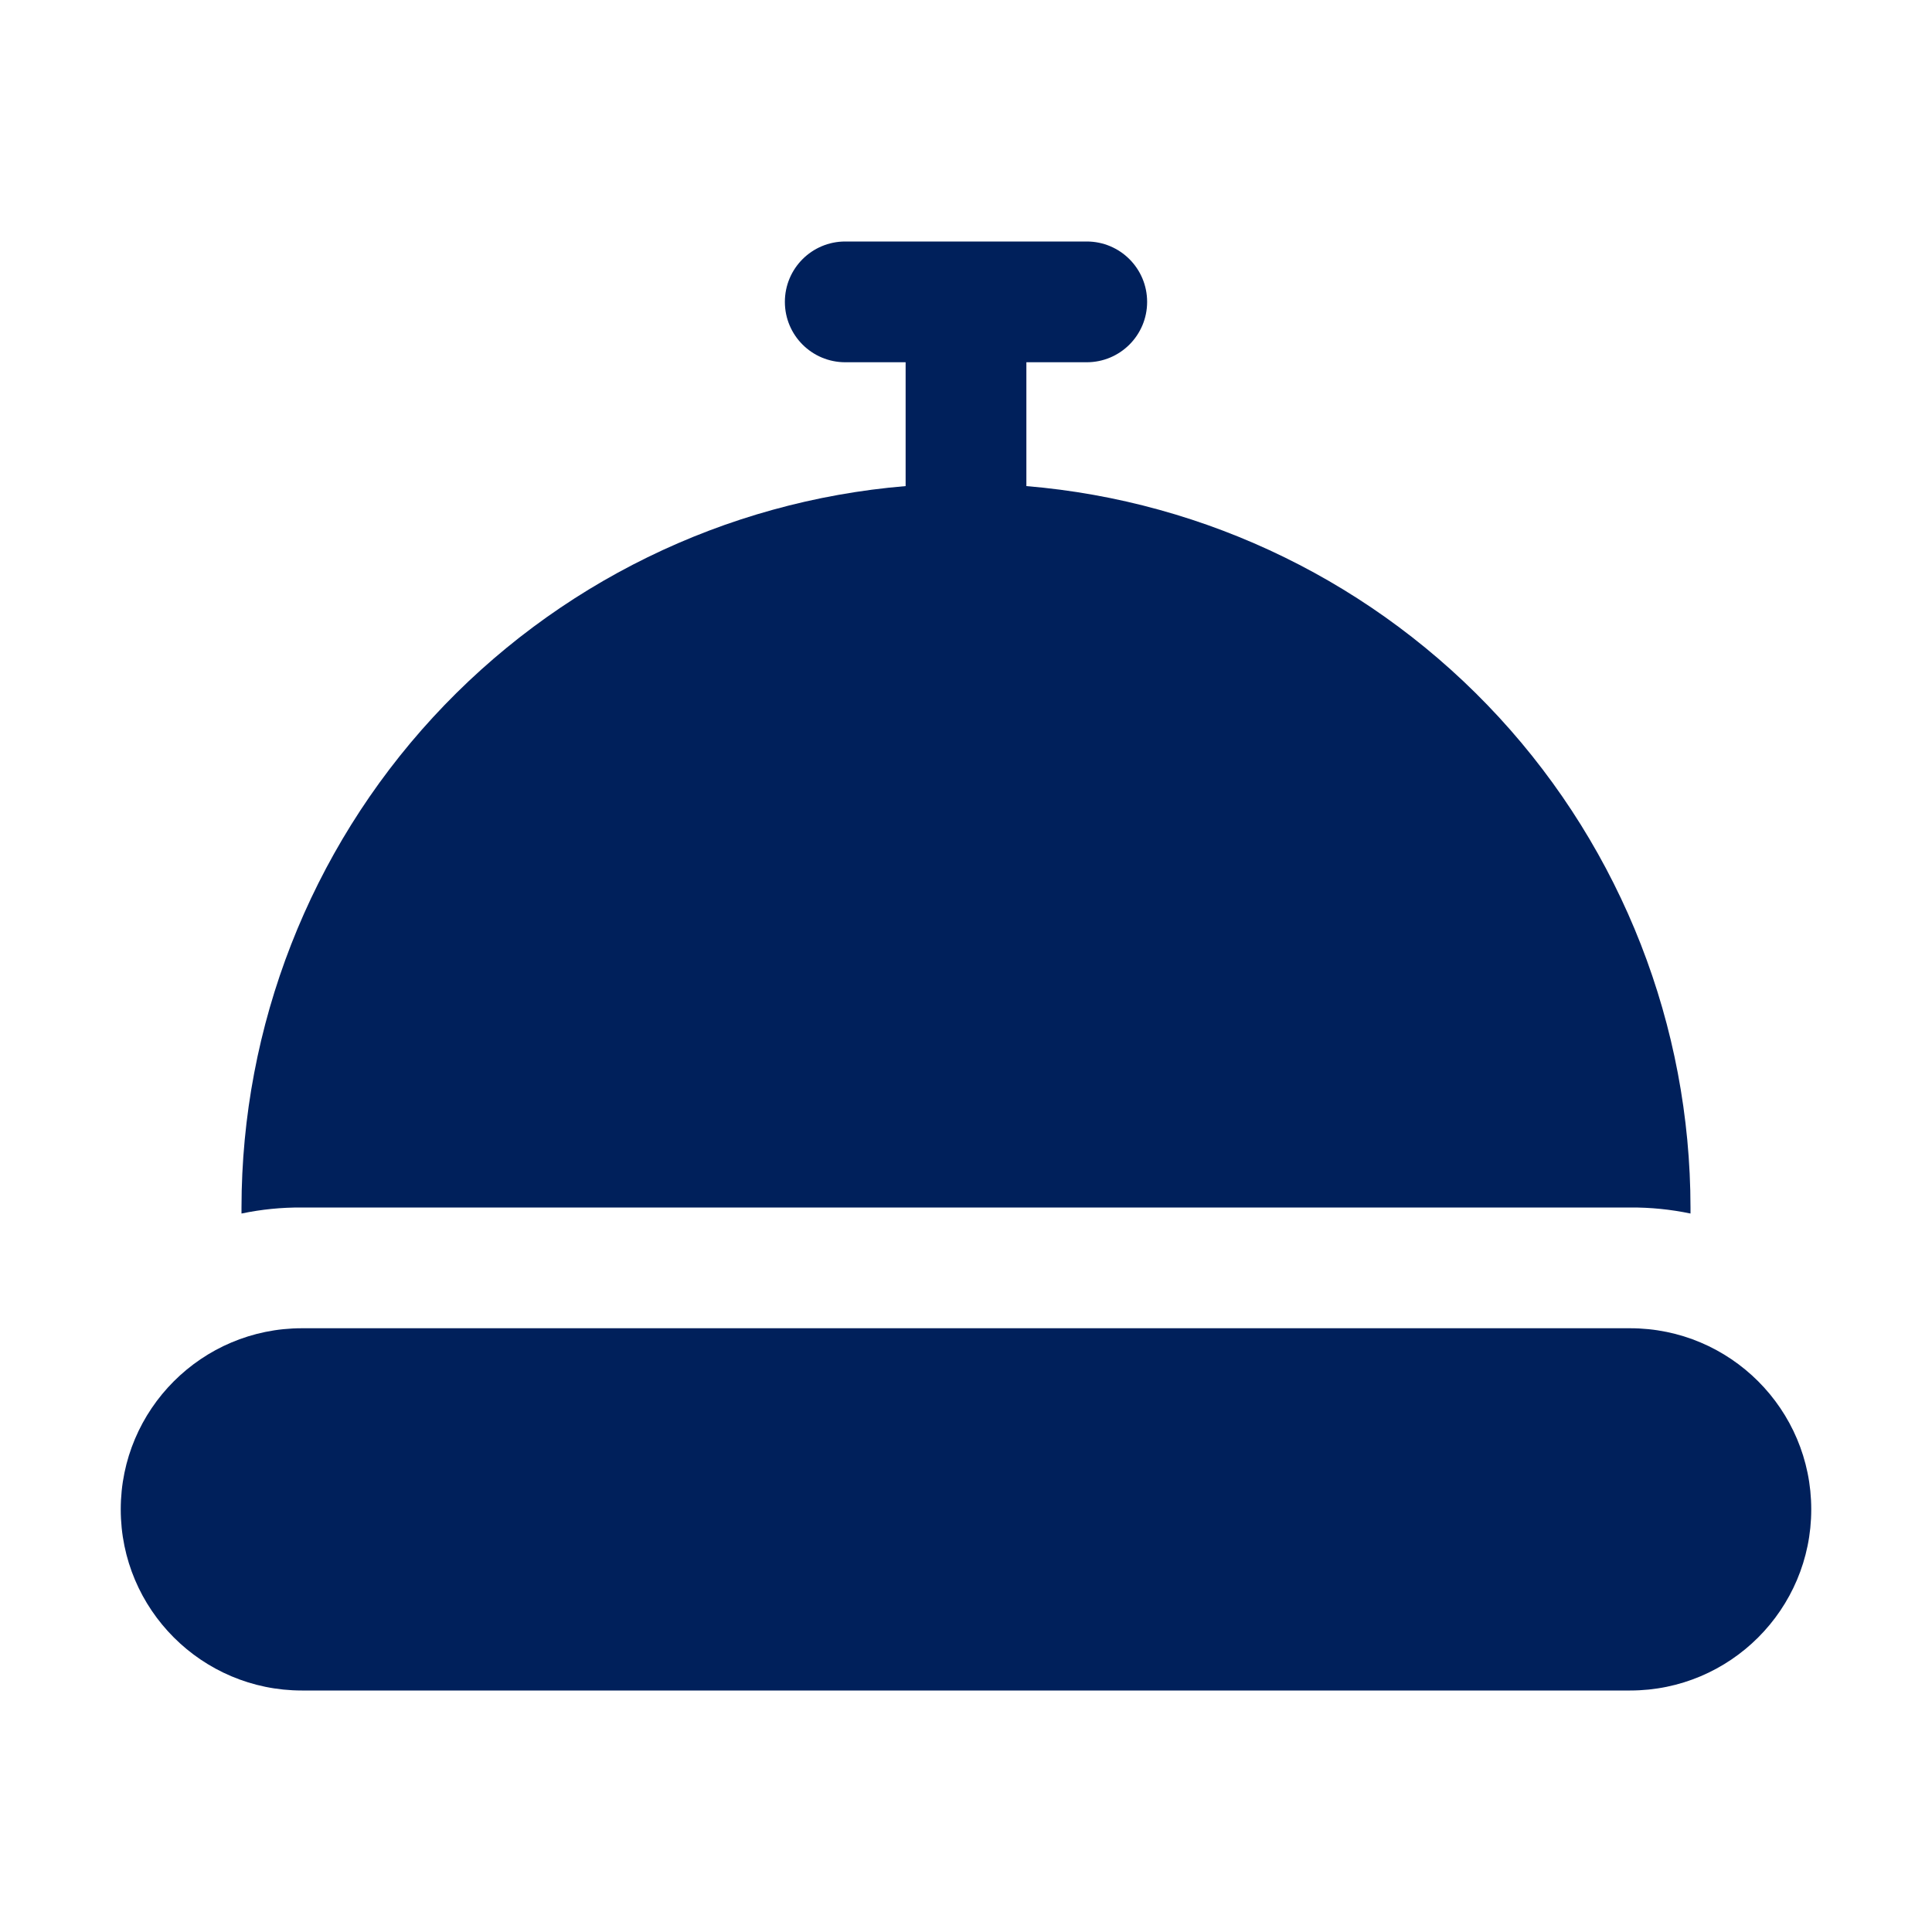 <?xml version="1.0" encoding="utf-8"?>
<svg xmlns="http://www.w3.org/2000/svg" fill="#00205b" height="100pt" viewBox="0 0 100 100" width="100pt">
  <path d="m84.375 62.5c1.051-.008 2.098.098 3.125.312v-.312c-.008-9.398-3.543-18.453-9.91-25.371-6.367-6.914-15.098-11.188-24.465-11.969v-6.41h3.125c1.727 0 3.125-1.398 3.125-3.125s-1.398-3.125-3.125-3.125h-12.5c-1.727 0-3.125 1.398-3.125 3.125s1.398 3.125 3.125 3.125h3.125v6.41c-9.367.781-18.098 5.055-24.465 11.969-6.367 6.918-9.902 15.973-9.91 25.371v.312c1.027-.215 2.074-.32 3.125-.312z"/>
  <path d="m84.375 68.75h-68.75c-5.176 0-9.375 4.199-9.375 9.375s4.199 9.375 9.375 9.375h68.75c5.176 0 9.375-4.199 9.375-9.375s-4.199-9.375-9.375-9.375z"/>
</svg>